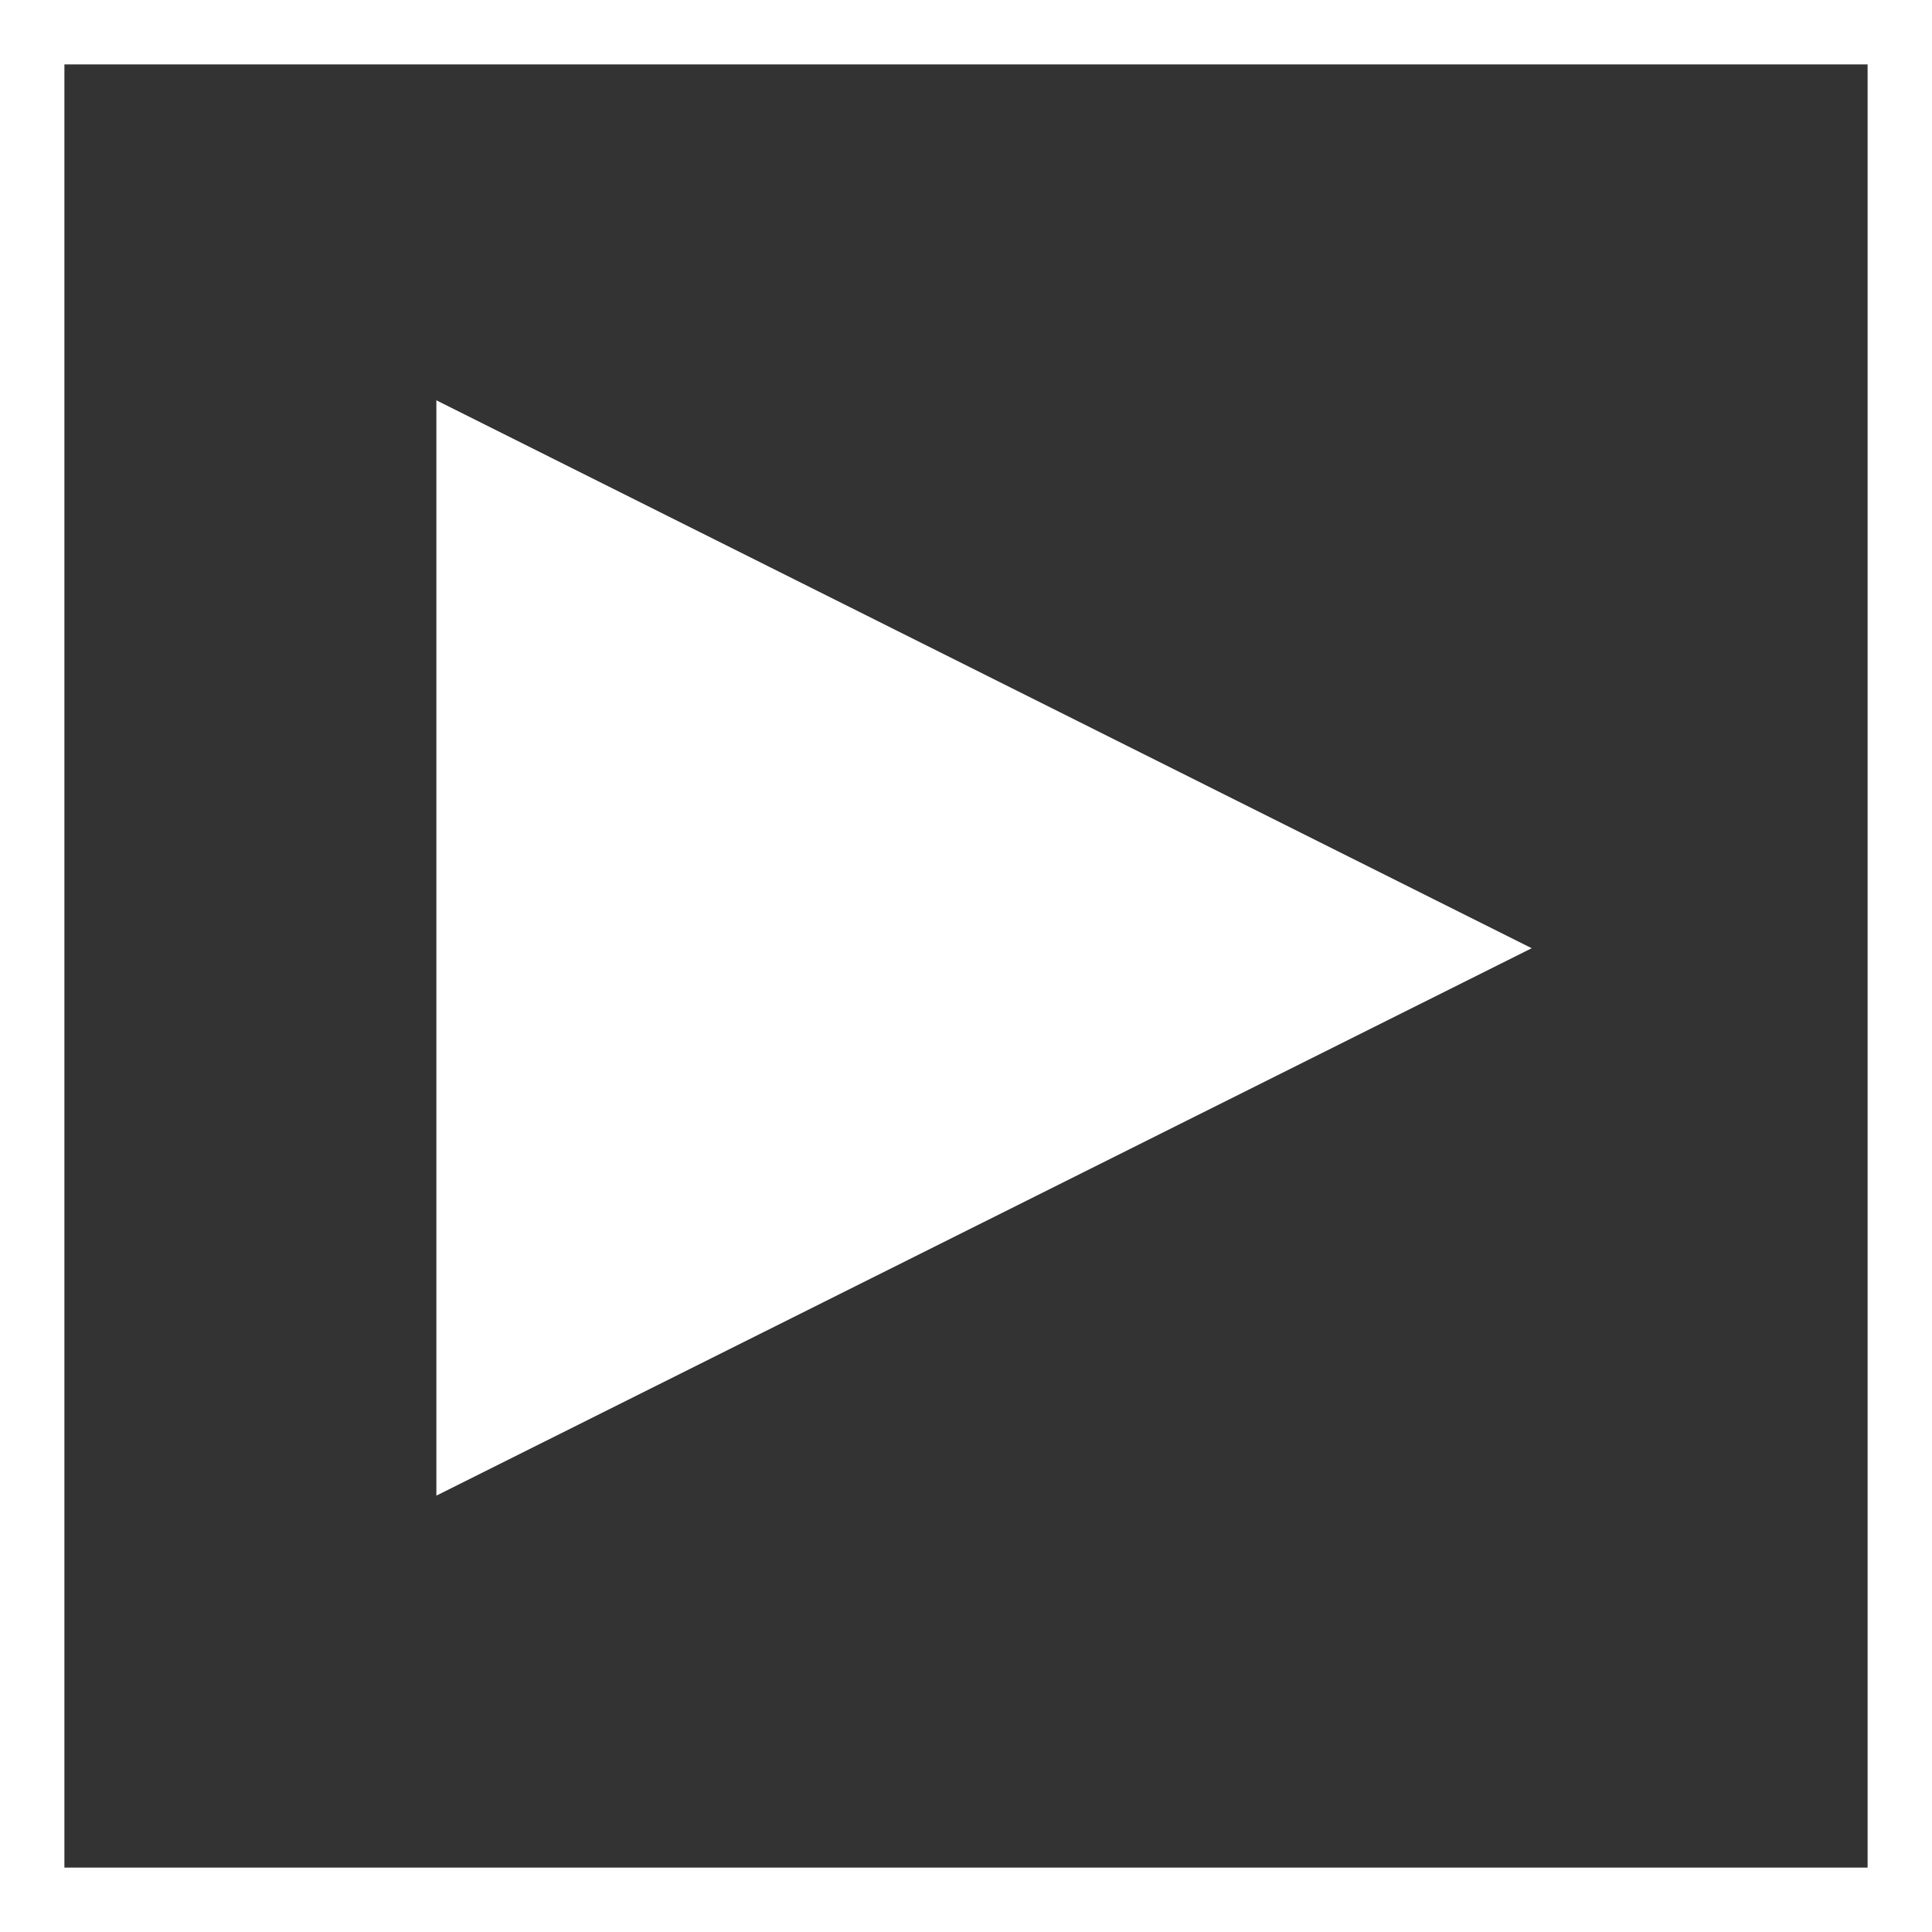 <svg id="Group_156" data-name="Group 156" xmlns="http://www.w3.org/2000/svg" width="30" height="30" viewBox="0 0 30 30">
  <rect x="0" y="0" width="30" height="30" fill="#333333" stroke="none"/>
  <g id="Rectangle_28" data-name="Rectangle 28" fill="none" stroke="#fff" stroke-width="1">
    <rect width="30" height="30" stroke="none"/>
    <rect x="0.5" y="0.5" width="29" height="29" fill="none"/>
  </g>
  <path id="Path_142" data-name="Path 142" d="M0,0,17.008-8.5,0-17.008Z" transform="translate(6.776 23.224)" fill="#fff"/>
</svg>
